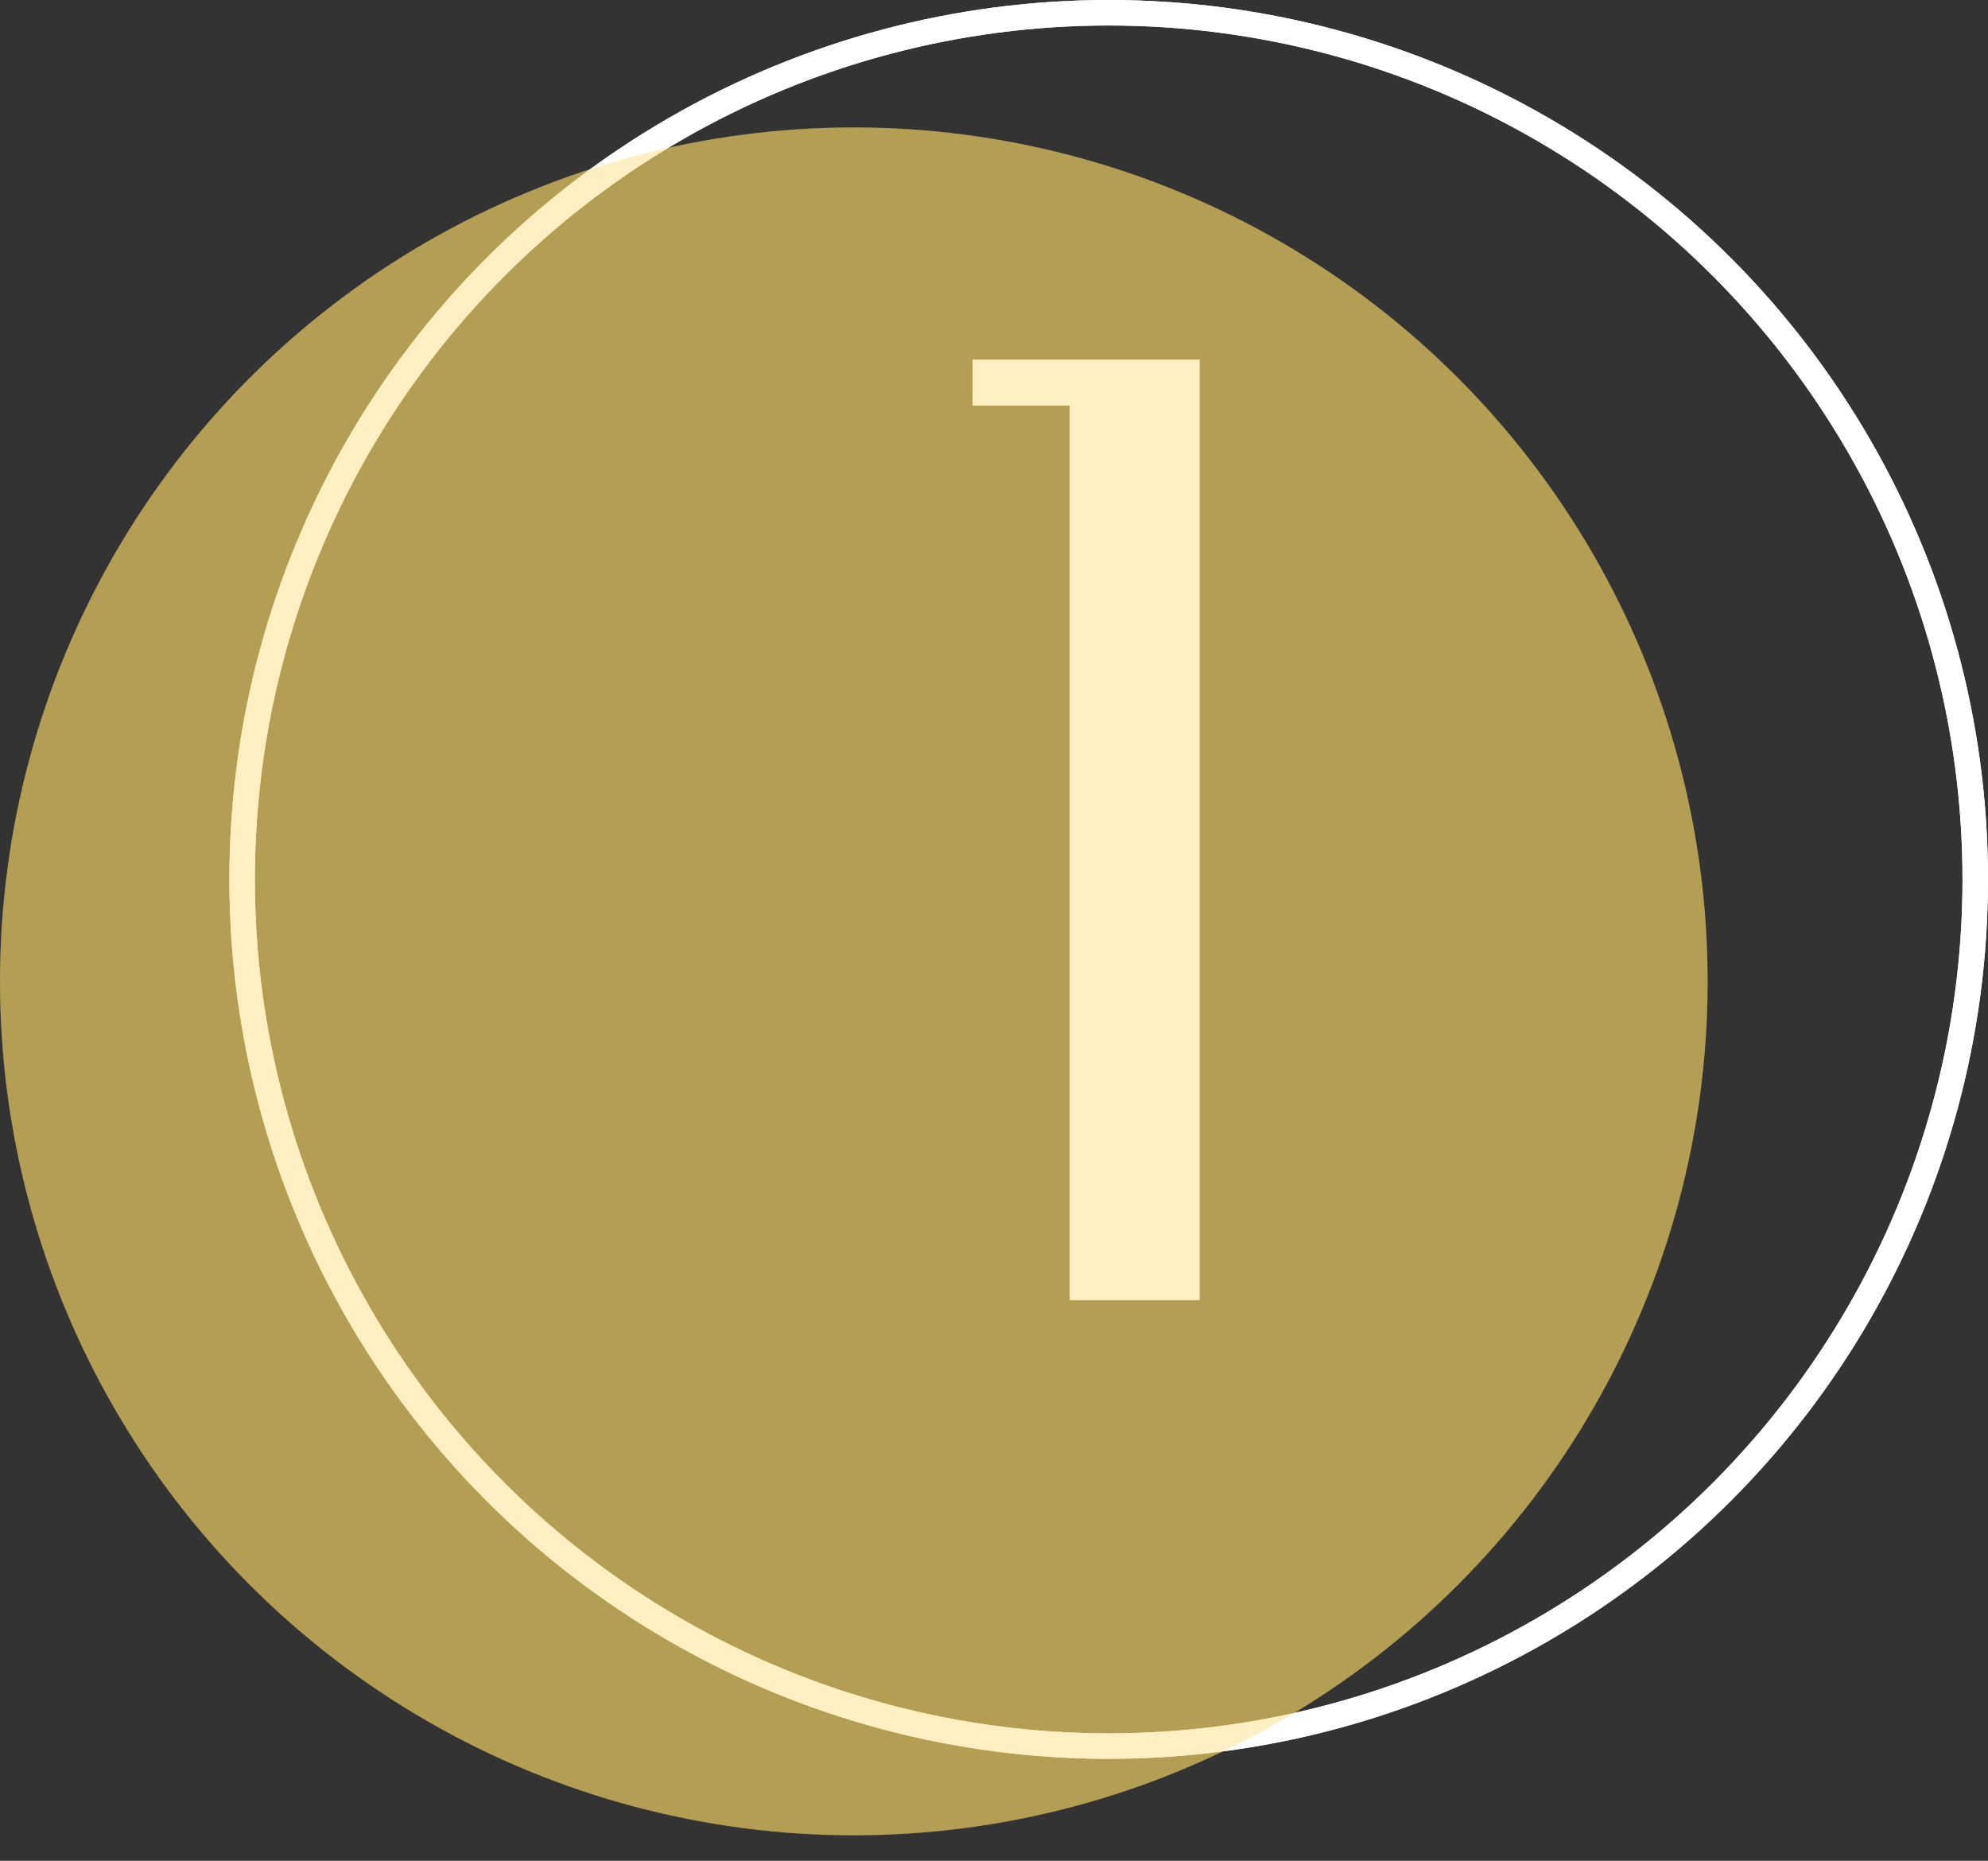 <?xml version="1.0" encoding="UTF-8"?> <svg xmlns="http://www.w3.org/2000/svg" width="78" height="73" viewBox="0 0 78 73" fill="none"><rect x="0" y="0" width="78" height="73" fill="#333333" stroke="none"/> <circle cx="43.5" cy="34.5" r="34" stroke="white"></circle> <path d="M47.063 14.112V51H41.975V15.914H38.159V14.112H47.063Z" fill="white"></path> <circle cx="33.5" cy="38.5" r="33.5" fill="#FCDB68" fill-opacity="0.4"></circle> <circle cx="43.5" cy="34.5" r="34" stroke="white"></circle> <path d="M47.063 14.112V51H41.975V15.914H38.159V14.112H47.063Z" fill="white"></path> <circle cx="33.5" cy="38.5" r="33.5" fill="#FCDB68" fill-opacity="0.4"></circle> </svg> 